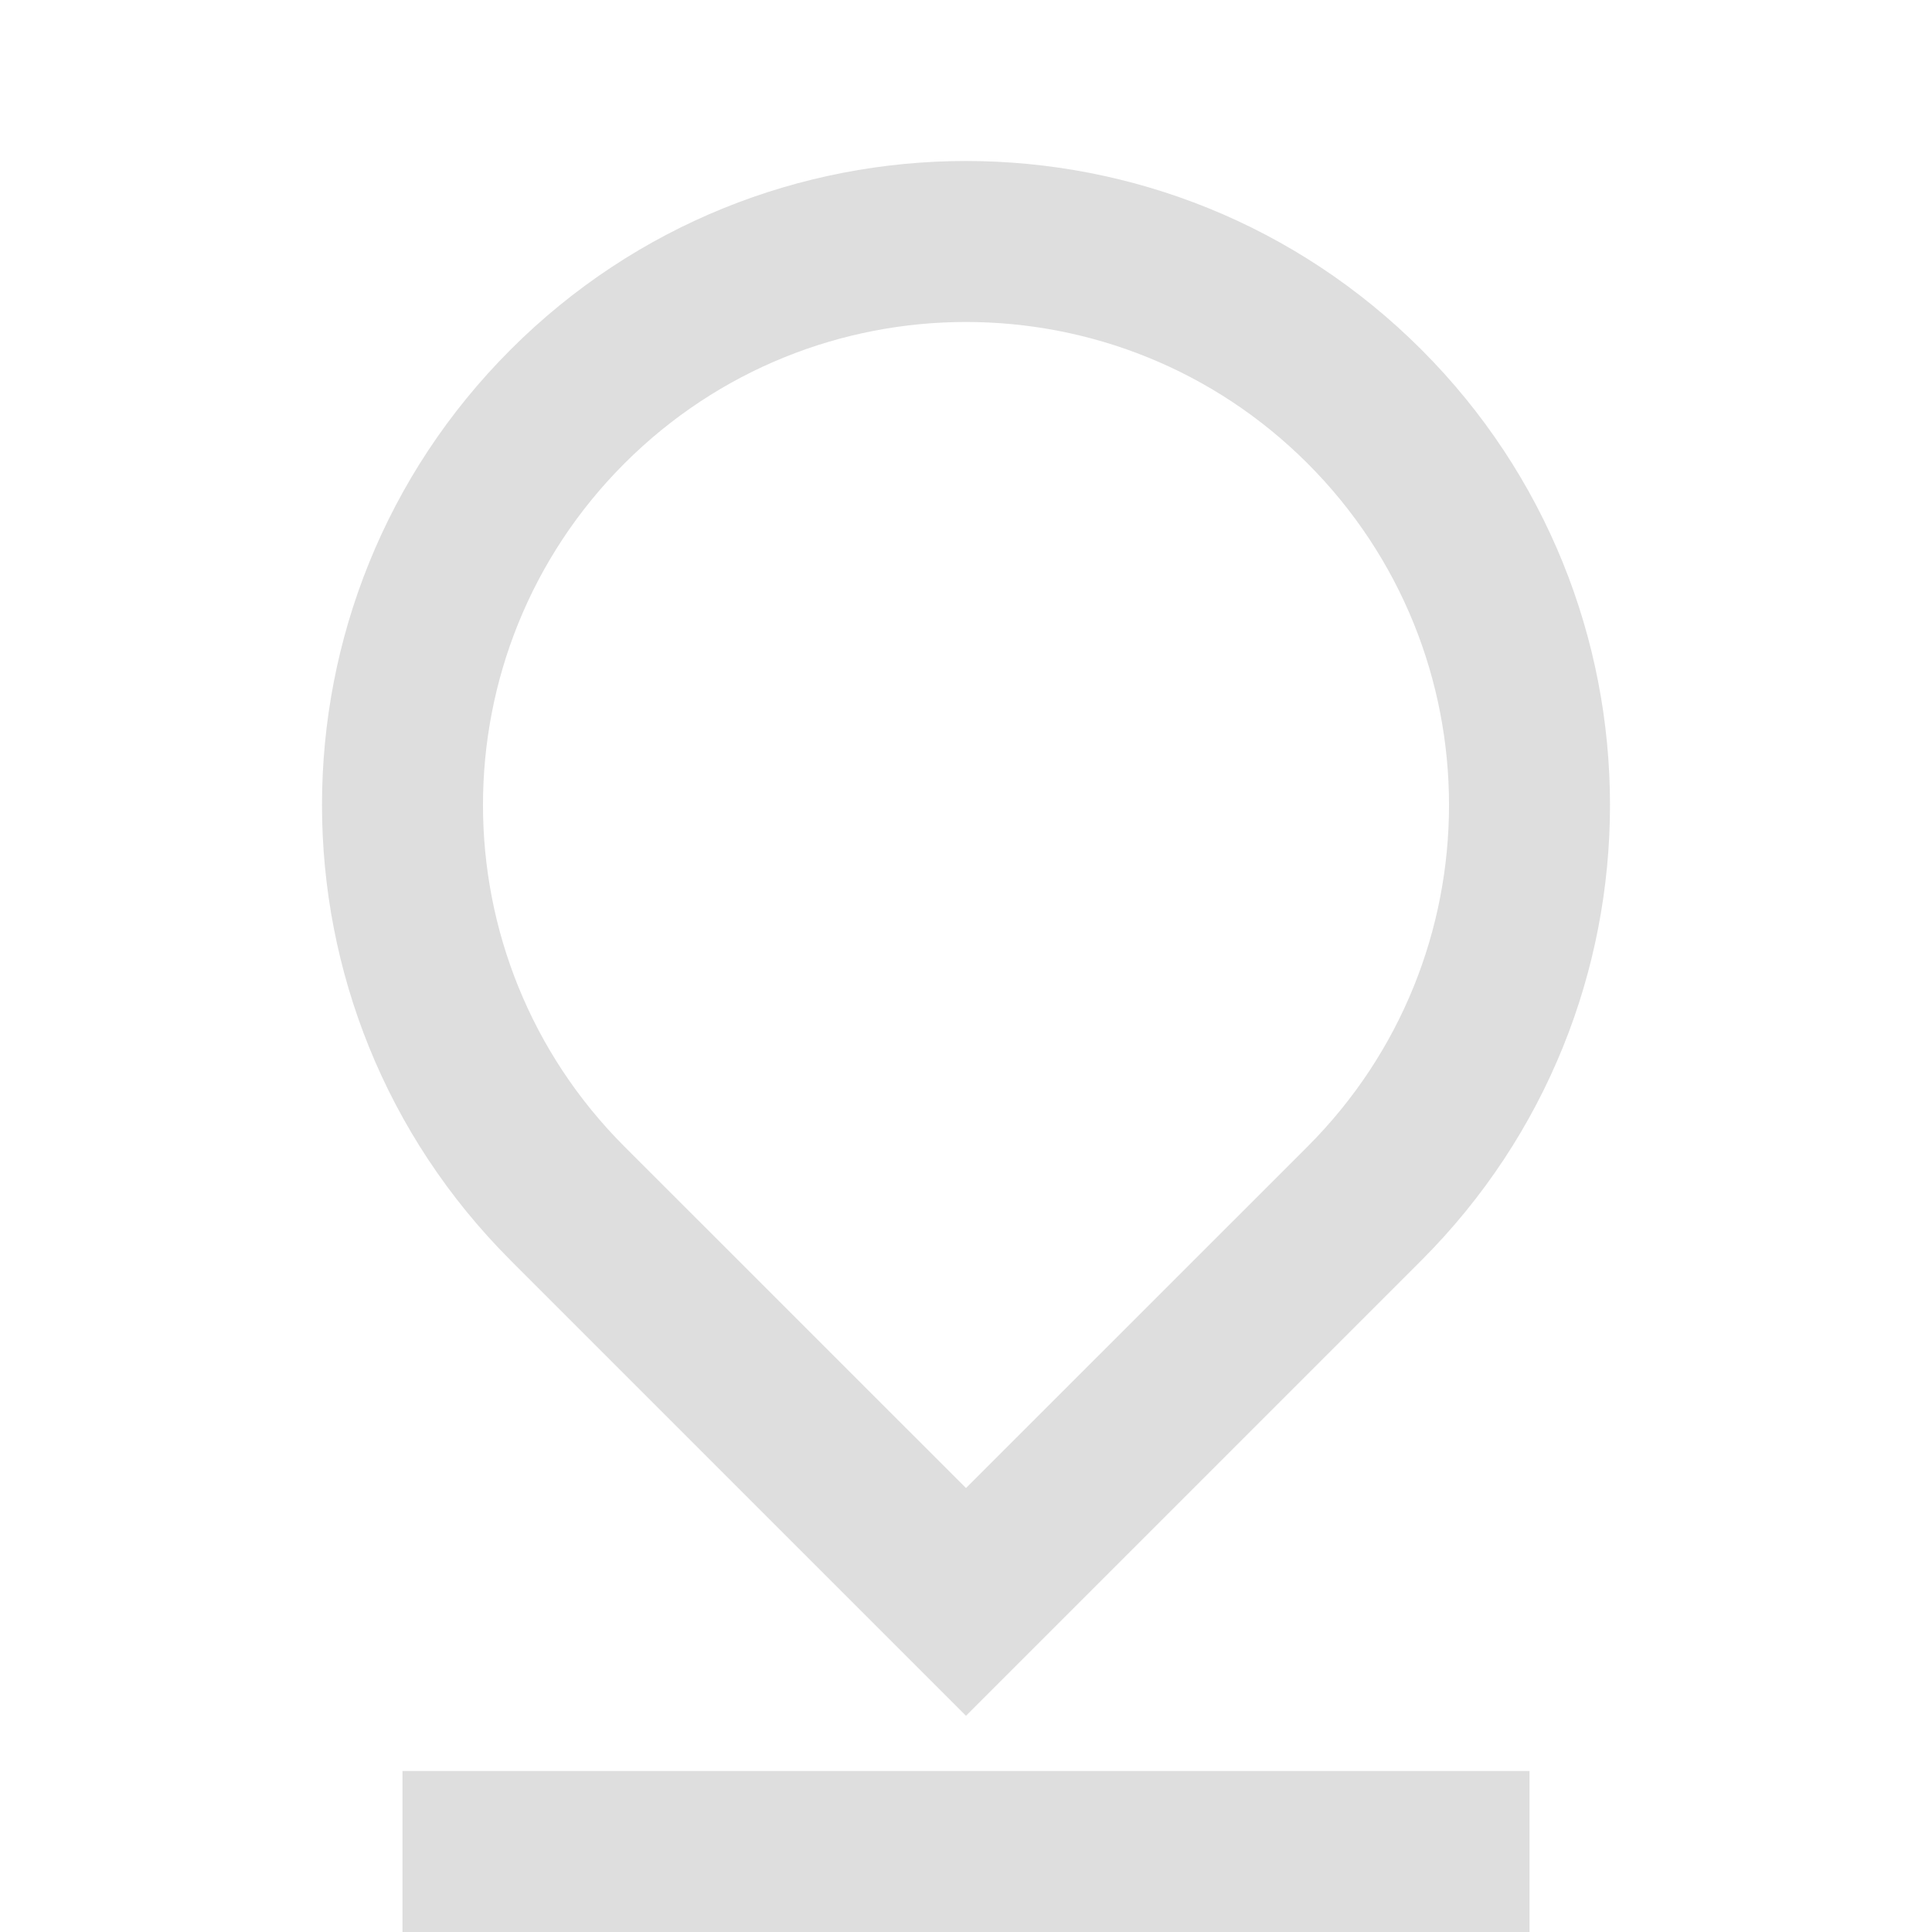 <svg width="24" height="24" viewBox="0 0 24 24" fill="none" xmlns="http://www.w3.org/2000/svg">
<g id="Icon/Map-pin-5-line">
<path id="Icon" d="M12 18.485L16.243 14.243C18.586 11.899 18.586 8.101 16.243 5.757C13.899 3.414 10.101 3.414 7.757 5.757C5.414 8.101 5.414 11.899 7.757 14.243L12 18.485ZM17.657 15.657L12 21.314L6.343 15.657C3.219 12.533 3.219 7.467 6.343 4.343C9.467 1.219 14.533 1.219 17.657 4.343C20.781 7.467 20.781 12.533 17.657 15.657ZM5 22H19V24H5V22Z" fill="#DEDEDE"/>
</g>
</svg>
